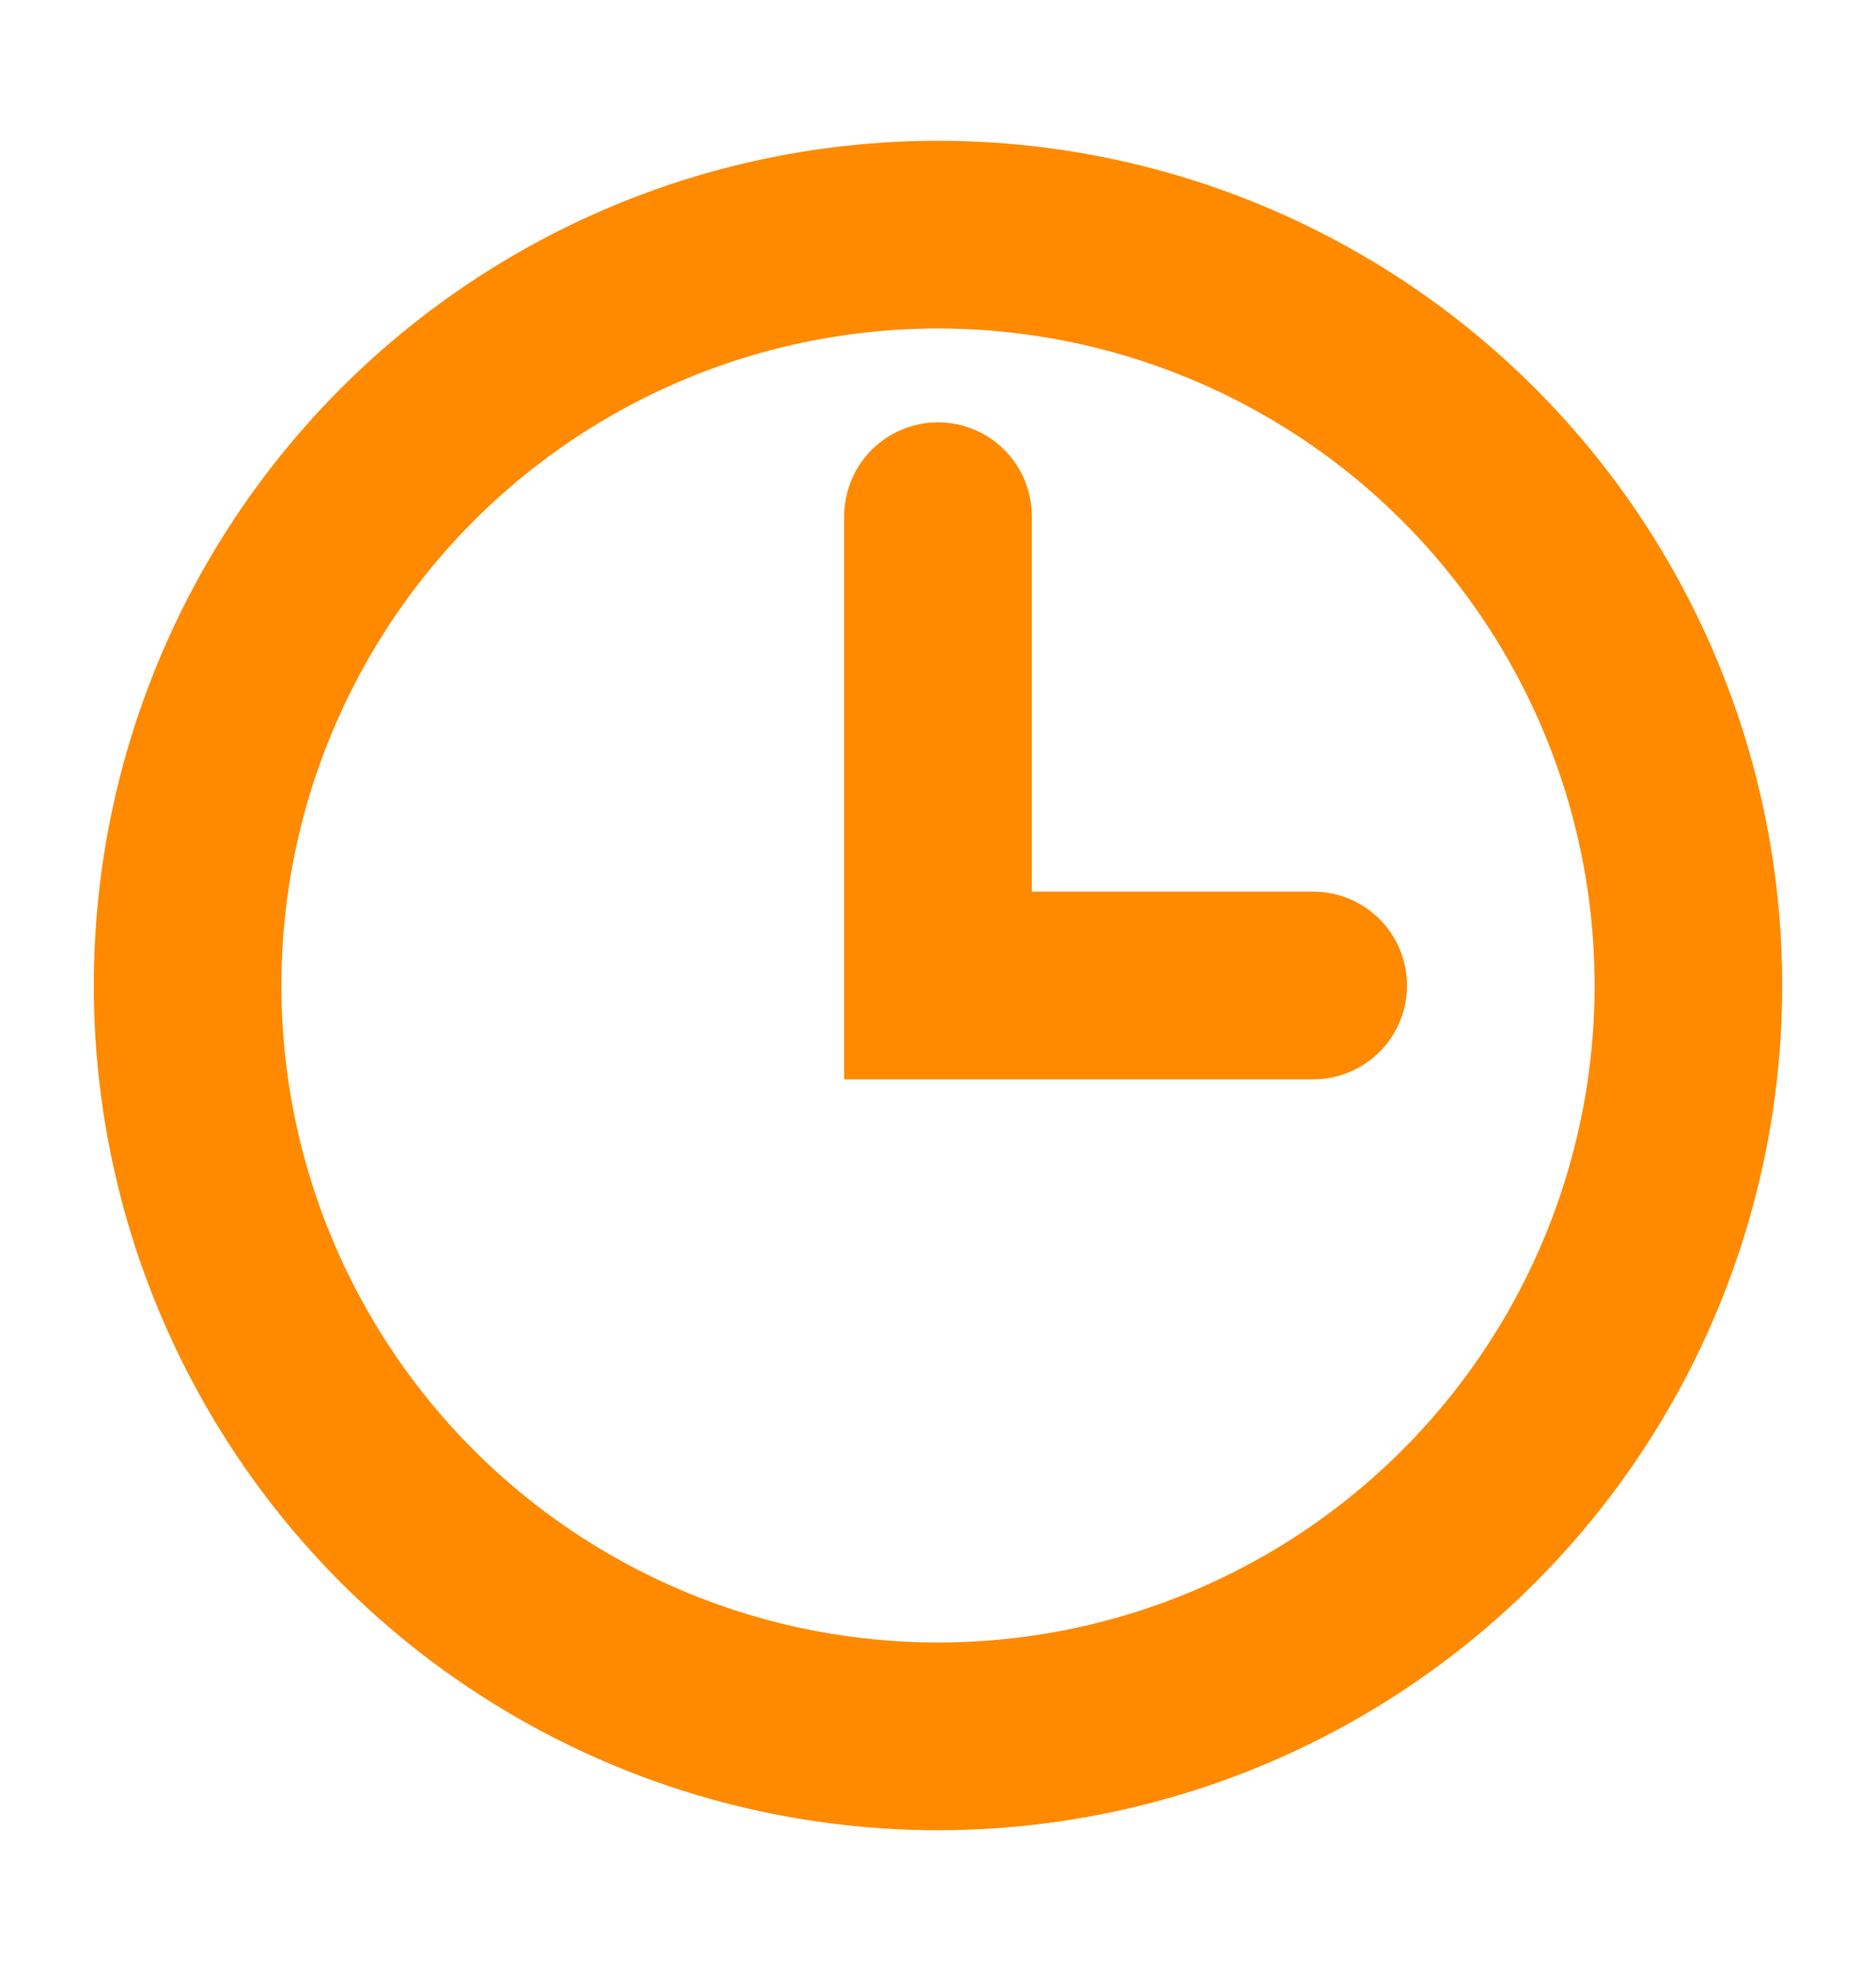 <svg width="20" height="21" viewBox="0 0 20 21" fill="none" xmlns="http://www.w3.org/2000/svg">
<circle cx="10" cy="10.5" r="8" stroke="#FF8A00" stroke-width="2"/>
<path d="M10 5.5V10.5H14" stroke="#FF8A00" stroke-width="2" stroke-linecap="round"/>
</svg>
